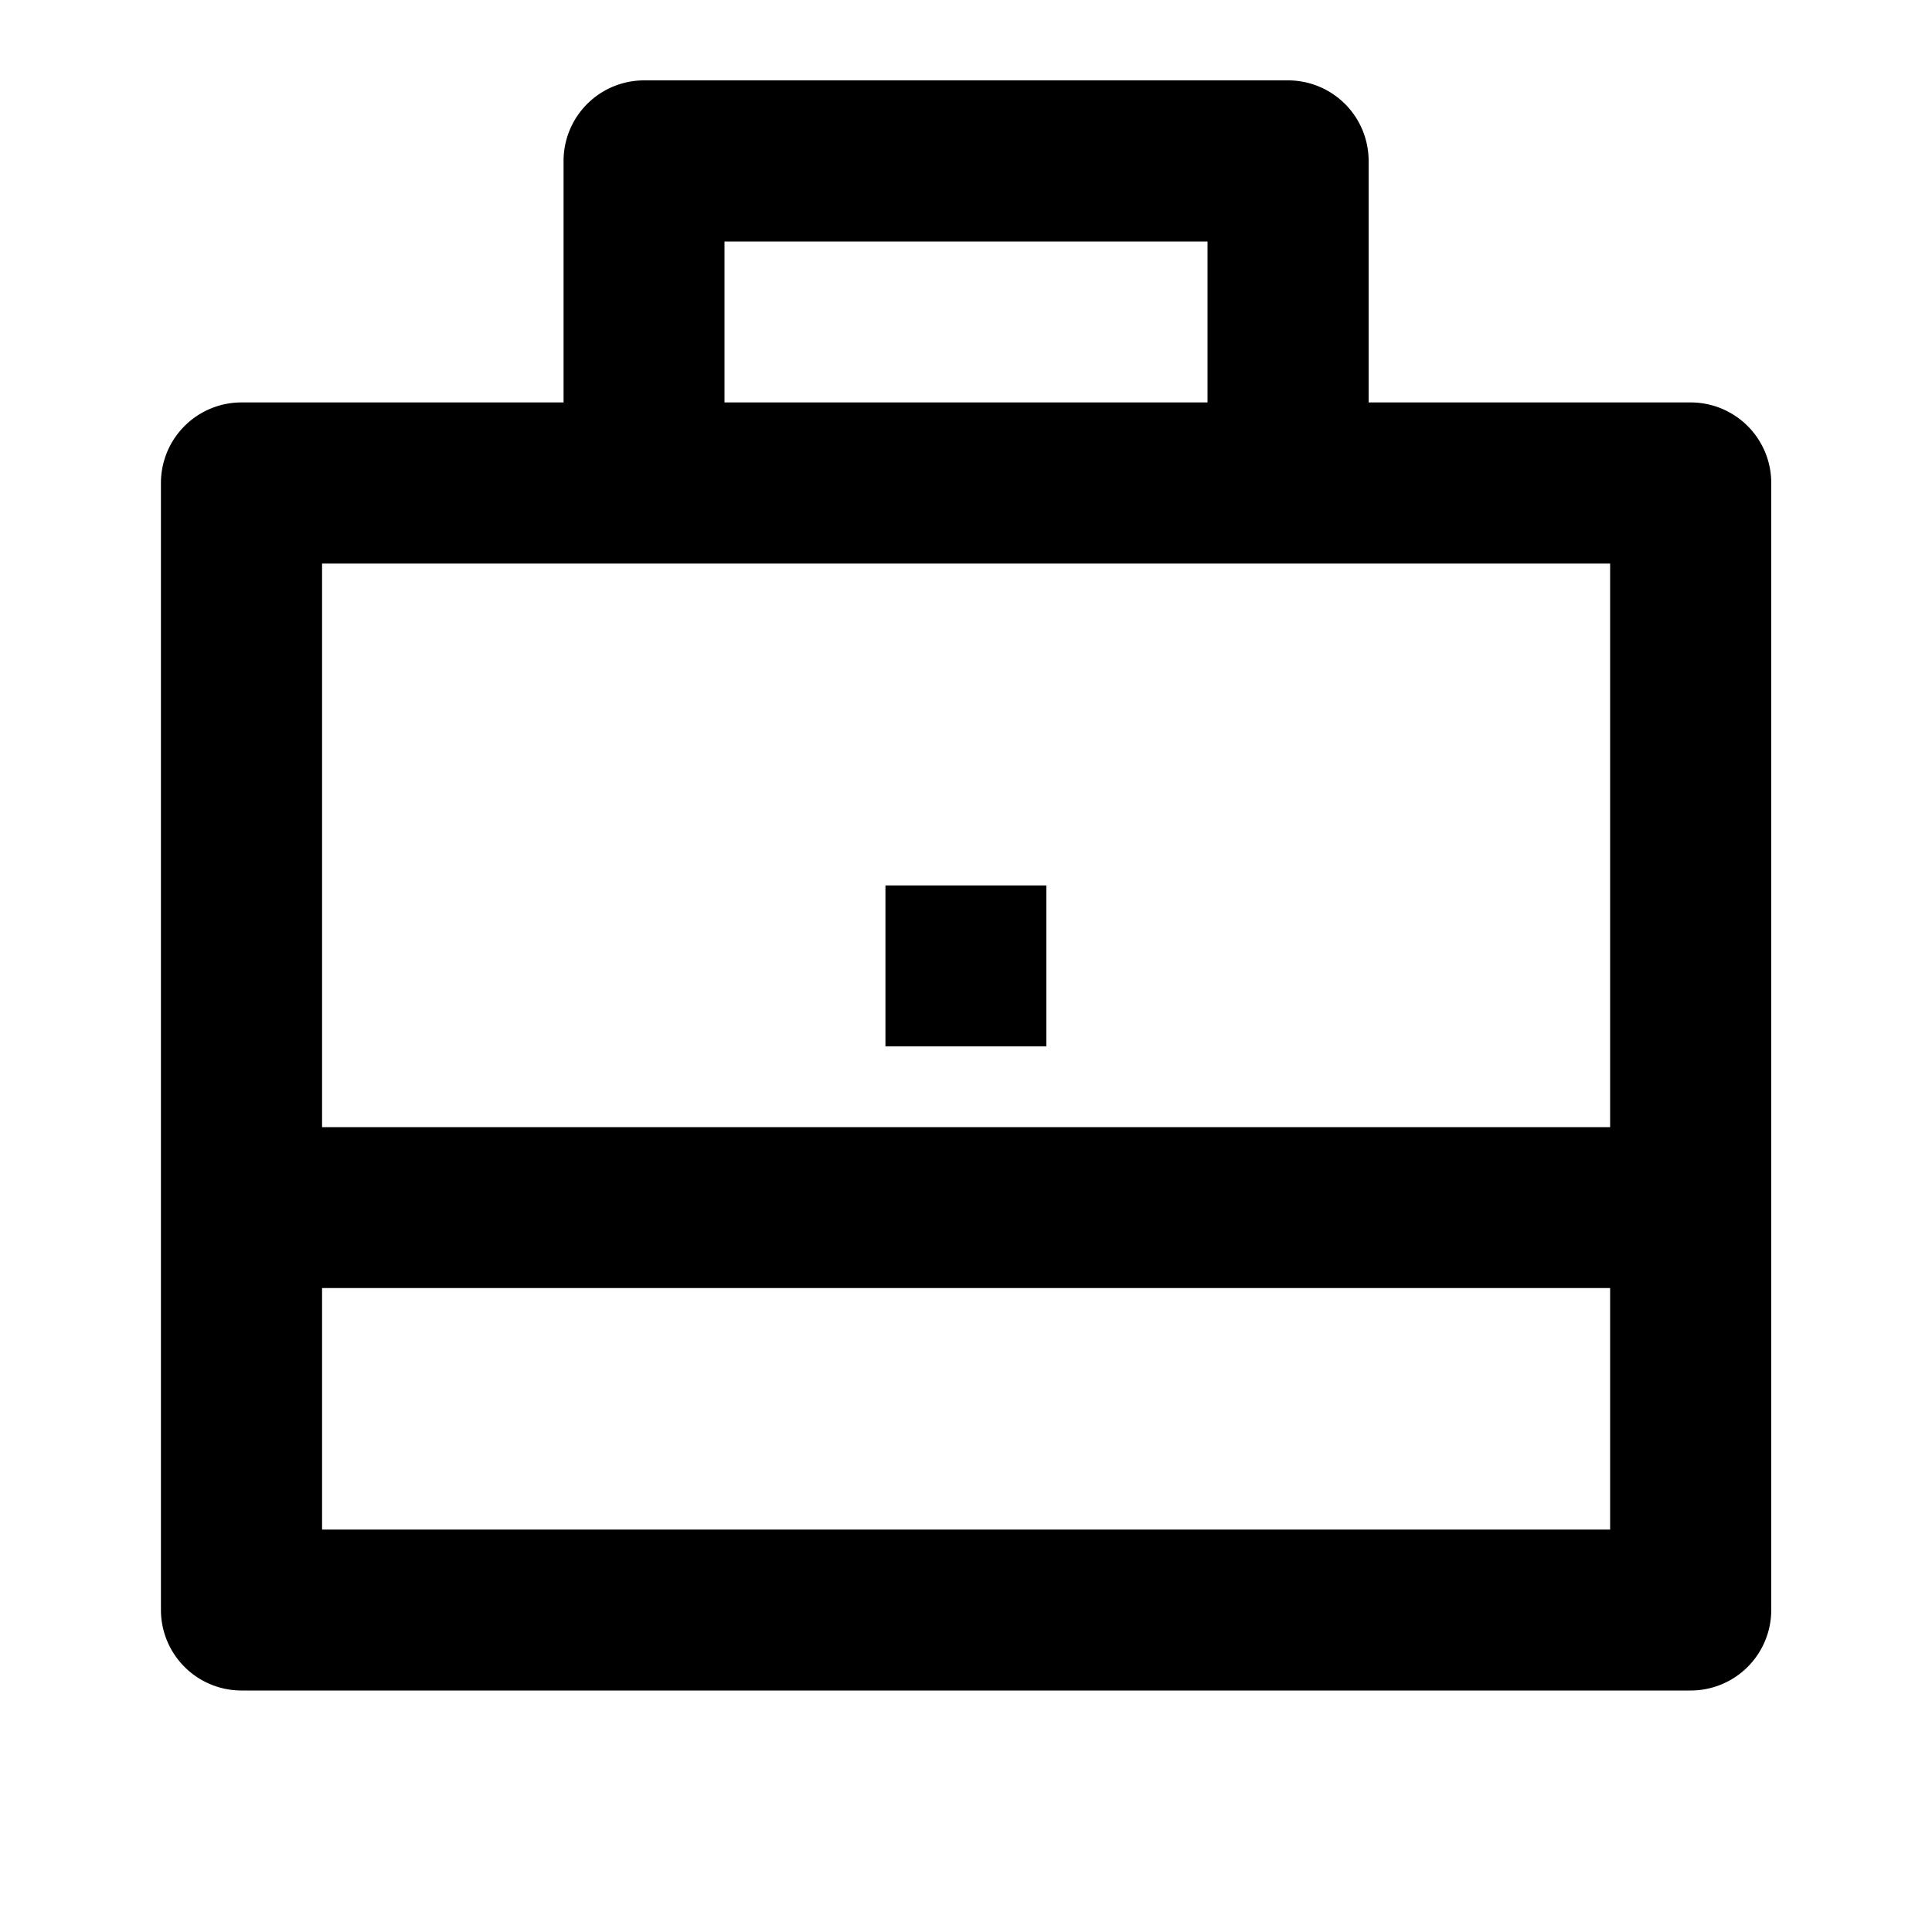 <svg xmlns="http://www.w3.org/2000/svg" viewBox="0 0 1024 1024" version="1.1"><path d="M298.7 213.3V85.3a42.7 42.7 0 0 1 42.7-42.7h341.3a42.7 42.7 0 0 1 42.7 42.7v128h170.7a42.7 42.7 0 0 1 42.7 42.7v597.3a42.7 42.7 0 0 1-42.7 42.7H128a42.7 42.7 0 0 1-42.7-42.7V256a42.7 42.7 0 0 1 42.7-42.7h170.7zM170.7 682.7v128h682.7v-128H170.7z m0-85.3h682.7V298.7H170.7v298.7zM384 128v85.3h256V128H384z m85.3 341.3h85.3v85.3h-85.3v-85.3z" p-id="1524"></path></svg>
